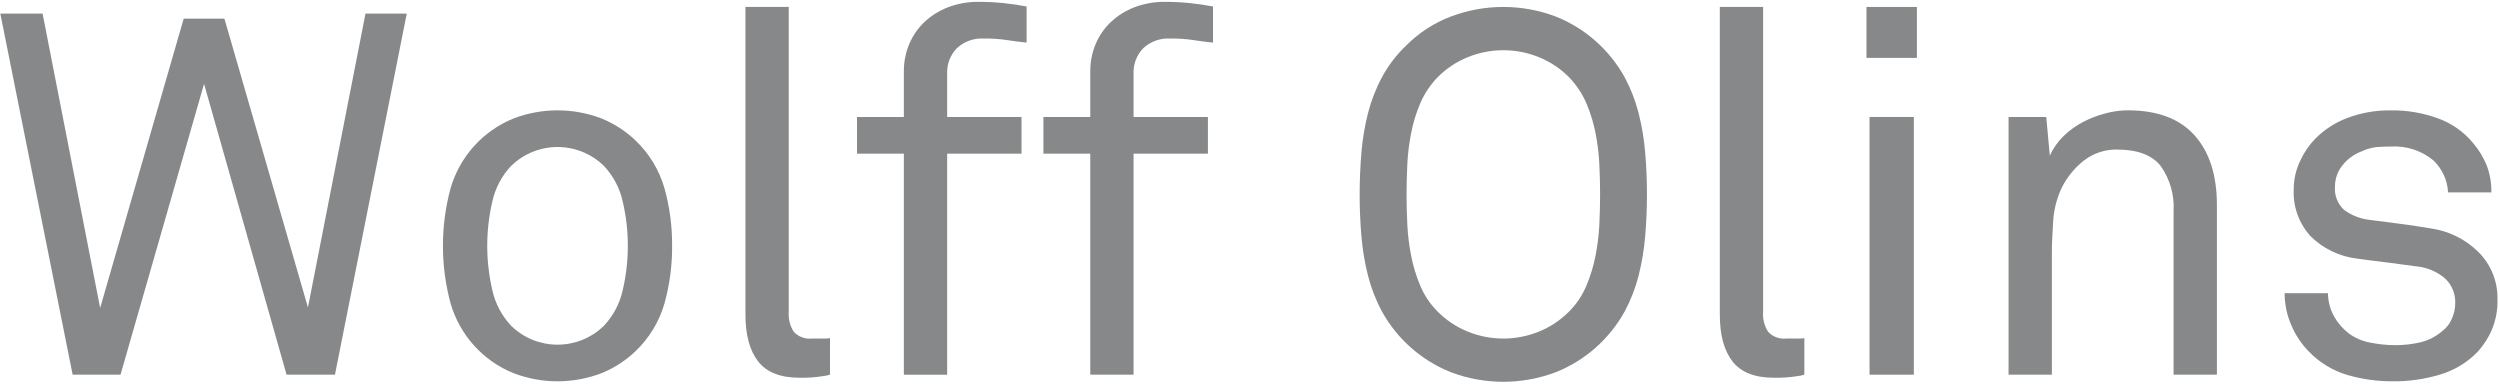 <svg width="132px" height="20.47px" viewBox="0 0 374 58" version="1.1" xmlns="http://www.w3.org/2000/svg" xmlns:xlink="http://www.w3.org/1999/xlink">
    <!-- WOLFF OLINS -->
    <desc>Created with Sketch.</desc>
    <defs></defs>
    <g id="Page-1" stroke="none" stroke-width="1" fill="none" fill-rule="evenodd">
        <g id="Group-4" fill-rule="nonzero" fill="#878889">
            <polygon id="Shape" points="50.105 56.054 42.866 56.054 30.523 12.546 18.025 56.054 10.863 56.054 0.042 2.032 6.367 2.032 14.977 46.074 27.475 2.792 33.57 2.792 46.065 45.997 54.675 2.032 60.848 2.032 50.105 56.054"></polygon>
            <path d="M93.918,36.776 C93.924,34.544 93.668,32.319 93.155,30.147 C92.717,28.147 91.743,26.303 90.337,24.814 C89.49,23.978 88.496,23.307 87.404,22.833 C83.696,21.2 79.368,21.984 76.468,24.814 C75.062,26.303 74.088,28.147 73.65,30.147 C72.634,34.508 72.634,39.044 73.65,43.405 C74.088,45.406 75.062,47.251 76.468,48.741 C80.325,52.505 86.48,52.505 90.337,48.741 C91.743,47.251 92.718,45.407 93.155,43.405 C93.668,41.233 93.924,39.008 93.918,36.776 L93.918,36.776 Z M100.546,36.776 C100.565,39.685 100.181,42.582 99.405,45.386 C98.62,48.118 97.121,50.591 95.062,52.551 C93.594,53.95 91.875,55.061 89.996,55.825 C85.752,57.45 81.056,57.45 76.812,55.825 C72.241,53.971 68.774,50.124 67.403,45.386 C65.878,39.747 65.878,33.805 67.403,28.166 C68.776,23.43 72.243,19.583 76.812,17.727 C81.056,16.102 85.752,16.102 89.996,17.727 C91.875,18.493 93.593,19.605 95.062,21.004 C97.12,22.963 98.619,25.435 99.405,28.166 C100.181,30.97 100.565,33.867 100.546,36.776 L100.546,36.776 Z" id="Shape"></path>
            <path d="M124.162,56.054 C123.791,56.17 123.408,56.247 123.021,56.284 C121.887,56.462 120.739,56.538 119.592,56.51 C116.746,56.51 114.688,55.698 113.419,54.073 C112.15,52.448 111.516,50.112 111.519,47.063 L111.519,1.04 L117.995,1.04 L117.995,46.682 C117.919,47.73 118.187,48.773 118.758,49.655 C119.465,50.397 120.48,50.763 121.498,50.644 L123.632,50.644 C123.812,50.648 123.992,50.623 124.165,50.57 L124.165,56.054 L124.162,56.054 Z" id="Shape"></path>
            <path d="M153.58,6.373 C152.563,6.273 151.586,6.146 150.647,5.995 C149.5,5.826 148.341,5.75 147.181,5.765 C145.692,5.678 144.232,6.203 143.14,7.218 C142.155,8.236 141.632,9.614 141.693,11.029 L141.693,17.505 L152.817,17.505 L152.817,22.99 L141.693,22.99 L141.693,56.059 L135.216,56.059 L135.216,22.985 L128.206,22.985 L128.206,17.5 L135.216,17.5 L135.216,10.642 C135.209,9.255 135.481,7.881 136.016,6.602 C136.538,5.35 137.316,4.221 138.301,3.288 C139.327,2.327 140.531,1.576 141.845,1.077 C143.306,0.528 144.857,0.257 146.418,0.277 C147.677,0.274 148.936,0.339 150.188,0.47 C151.382,0.597 152.513,0.763 153.58,0.97 L153.58,6.377 L153.58,6.373 Z" id="Shape"></path>
            <path d="M181.469,6.373 C180.452,6.273 179.475,6.146 178.536,5.995 C177.388,5.826 176.229,5.75 175.069,5.765 C173.581,5.676 172.122,6.199 171.029,7.213 C170.043,8.23 169.52,9.609 169.581,11.024 L169.581,17.5 L180.705,17.5 L180.705,22.985 L169.581,22.985 L169.581,56.054 L163.105,56.054 L163.105,22.985 L156.095,22.985 L156.095,17.5 L163.105,17.5 L163.105,10.642 C163.098,9.255 163.37,7.881 163.905,6.602 C164.427,5.35 165.205,4.221 166.189,3.288 C167.215,2.327 168.419,1.576 169.733,1.077 C171.194,0.528 172.745,0.257 174.306,0.277 C175.566,0.274 176.824,0.339 178.077,0.47 C179.27,0.597 180.4,0.763 181.469,0.97 L181.469,6.377 L181.469,6.373 Z" id="Shape"></path>
            <path d="M239.376,29.081 C239.376,27.661 239.339,26.161 239.264,24.581 C239.187,23.007 238.995,21.442 238.69,19.896 C238.391,18.366 237.932,16.872 237.32,15.438 C236.696,13.998 235.818,12.682 234.728,11.553 C233.438,10.251 231.895,9.226 230.195,8.542 C226.798,7.17 223.001,7.17 219.604,8.542 C217.904,9.227 216.361,10.251 215.071,11.553 C213.98,12.681 213.101,13.997 212.479,15.438 C211.866,16.871 211.407,18.366 211.109,19.896 C210.804,21.442 210.612,23.007 210.535,24.581 C210.461,26.156 210.424,27.656 210.423,29.081 C210.422,30.506 210.46,32.006 210.535,33.581 C210.612,35.156 210.804,36.722 211.109,38.269 C211.41,39.81 211.869,41.315 212.479,42.762 C213.084,44.202 213.964,45.51 215.071,46.612 C216.361,47.913 217.904,48.936 219.604,49.62 C223.001,50.992 226.798,50.992 230.195,49.62 C231.895,48.937 233.438,47.913 234.728,46.612 C235.834,45.509 236.714,44.201 237.32,42.762 C237.929,41.315 238.388,39.809 238.69,38.269 C238.995,36.722 239.187,35.156 239.264,33.581 C239.338,32.006 239.375,30.506 239.376,29.081 L239.376,29.081 Z M246.386,29.081 C246.386,31.214 246.297,33.31 246.119,35.368 C245.952,37.358 245.621,39.332 245.13,41.268 C244.65,43.137 243.945,44.942 243.03,46.641 C240.75,50.736 237.132,53.923 232.783,55.669 C227.702,57.6 222.089,57.6 217.008,55.669 C212.659,53.923 209.041,50.736 206.761,46.641 C205.846,44.942 205.141,43.138 204.661,41.268 C204.168,39.332 203.837,37.359 203.672,35.368 C203.492,33.31 203.403,31.214 203.405,29.081 C203.407,26.948 203.496,24.853 203.672,22.796 C203.837,20.803 204.167,18.828 204.661,16.89 C205.141,15.021 205.846,13.216 206.761,11.517 C207.704,9.779 208.913,8.198 210.342,6.832 C212.23,4.926 214.502,3.446 217.008,2.488 C222.089,0.557 227.702,0.557 232.783,2.488 C237.133,4.234 240.751,7.421 243.03,11.517 C243.944,13.217 244.65,15.021 245.13,16.89 C245.622,18.828 245.953,20.803 246.119,22.796 C246.299,24.852 246.388,26.947 246.386,29.081 L246.386,29.081 Z" id="Shape"></path>
            <path d="M269.931,56.054 C269.559,56.17 269.177,56.247 268.789,56.284 C267.655,56.463 266.508,56.538 265.361,56.51 C262.514,56.51 260.457,55.698 259.188,54.073 C257.919,52.448 257.286,50.112 257.288,47.063 L257.288,1.04 L263.762,1.04 L263.762,46.682 C263.687,47.73 263.955,48.773 264.525,49.655 C265.233,50.397 266.248,50.763 267.266,50.644 L269.399,50.644 C269.58,50.648 269.76,50.623 269.933,50.57 L269.933,56.054 L269.931,56.054 Z" id="Shape"></path>
            <path d="M279.684,56.054 L279.684,17.5 L286.313,17.5 L286.313,56.054 L279.684,56.054 Z M279.226,8.661 L279.226,1.04 L286.769,1.04 L286.769,8.661 L279.226,8.661 Z" id="Shape"></path>
            <path d="M325.171,56.054 L325.171,31.595 C325.315,29.18 324.631,26.787 323.23,24.814 C321.934,23.19 319.762,22.377 316.713,22.374 C314.925,22.345 313.179,22.923 311.762,24.014 C310.297,25.158 309.122,26.631 308.333,28.314 C307.644,29.854 307.243,31.507 307.151,33.191 C307.024,35.02 306.961,36.672 306.962,38.145 L306.962,56.05 L300.485,56.05 L300.485,17.5 L306.122,17.5 L306.656,23.289 C307.151,22.19 307.849,21.195 308.714,20.356 C309.574,19.52 310.551,18.813 311.614,18.256 C312.678,17.699 313.802,17.265 314.965,16.963 C316.058,16.667 317.185,16.512 318.317,16.504 C322.738,16.504 326.066,17.748 328.301,20.237 C330.536,22.726 331.653,26.205 331.652,30.676 L331.652,56.05 L325.171,56.054 Z" id="Shape"></path>
            <path d="M373.634,44.853 C373.662,46.381 373.376,47.898 372.794,49.311 C372.264,50.563 371.517,51.711 370.587,52.703 C369.067,54.253 367.179,55.393 365.099,56.017 C362.803,56.719 360.413,57.065 358.012,57.044 C355.693,57.061 353.383,56.74 351.156,56.092 C349.02,55.457 347.079,54.291 345.516,52.703 C344.347,51.534 343.415,50.149 342.773,48.626 C342.122,47.123 341.785,45.502 341.783,43.864 L348.262,43.864 C348.282,45.076 348.596,46.266 349.177,47.33 C349.734,48.32 350.484,49.188 351.384,49.881 C352.331,50.578 353.426,51.048 354.584,51.255 C355.813,51.505 357.063,51.632 358.317,51.636 C359.586,51.642 360.852,51.501 362.088,51.215 C363.315,50.92 364.452,50.332 365.402,49.5 C366.002,49.044 366.475,48.44 366.775,47.748 C367.13,46.985 367.312,46.153 367.308,45.311 C367.346,43.93 366.791,42.598 365.783,41.653 C364.516,40.58 362.939,39.94 361.283,39.824 C360.876,39.774 360.318,39.7 359.608,39.597 C358.898,39.494 358.132,39.397 357.32,39.291 L354.846,38.986 C354.006,38.886 353.255,38.786 352.598,38.686 C349.996,38.372 347.57,37.206 345.698,35.371 C343.935,33.459 343.016,30.918 343.146,28.321 C343.143,26.858 343.469,25.413 344.098,24.092 C344.652,22.866 345.412,21.745 346.346,20.777 C347.701,19.401 349.339,18.336 351.146,17.655 C353.238,16.864 355.461,16.475 357.697,16.511 C360.114,16.48 362.517,16.893 364.785,17.73 C366.807,18.466 368.596,19.729 369.966,21.388 C370.806,22.368 371.487,23.474 371.984,24.665 C372.494,25.976 372.741,27.374 372.71,28.78 L366.233,28.78 C366.193,27.812 365.946,26.863 365.508,25.999 C365.138,25.242 364.635,24.558 364.022,23.98 C362.248,22.521 359.989,21.786 357.697,21.922 C356.935,21.922 356.225,21.946 355.564,21.999 C354.744,22.094 353.946,22.326 353.202,22.684 C352.067,23.128 351.078,23.88 350.346,24.855 C349.684,25.72 349.323,26.776 349.317,27.865 C349.197,29.195 349.703,30.505 350.687,31.409 C351.806,32.228 353.12,32.739 354.498,32.894 C355.565,33.046 356.859,33.213 358.382,33.394 C359.905,33.575 361.708,33.842 363.793,34.194 C366.429,34.595 368.87,35.82 370.766,37.694 C372.673,39.58 373.709,42.175 373.624,44.856 L373.634,44.853 Z" id="Shape"></path>
        </g>
    </g>
</svg>